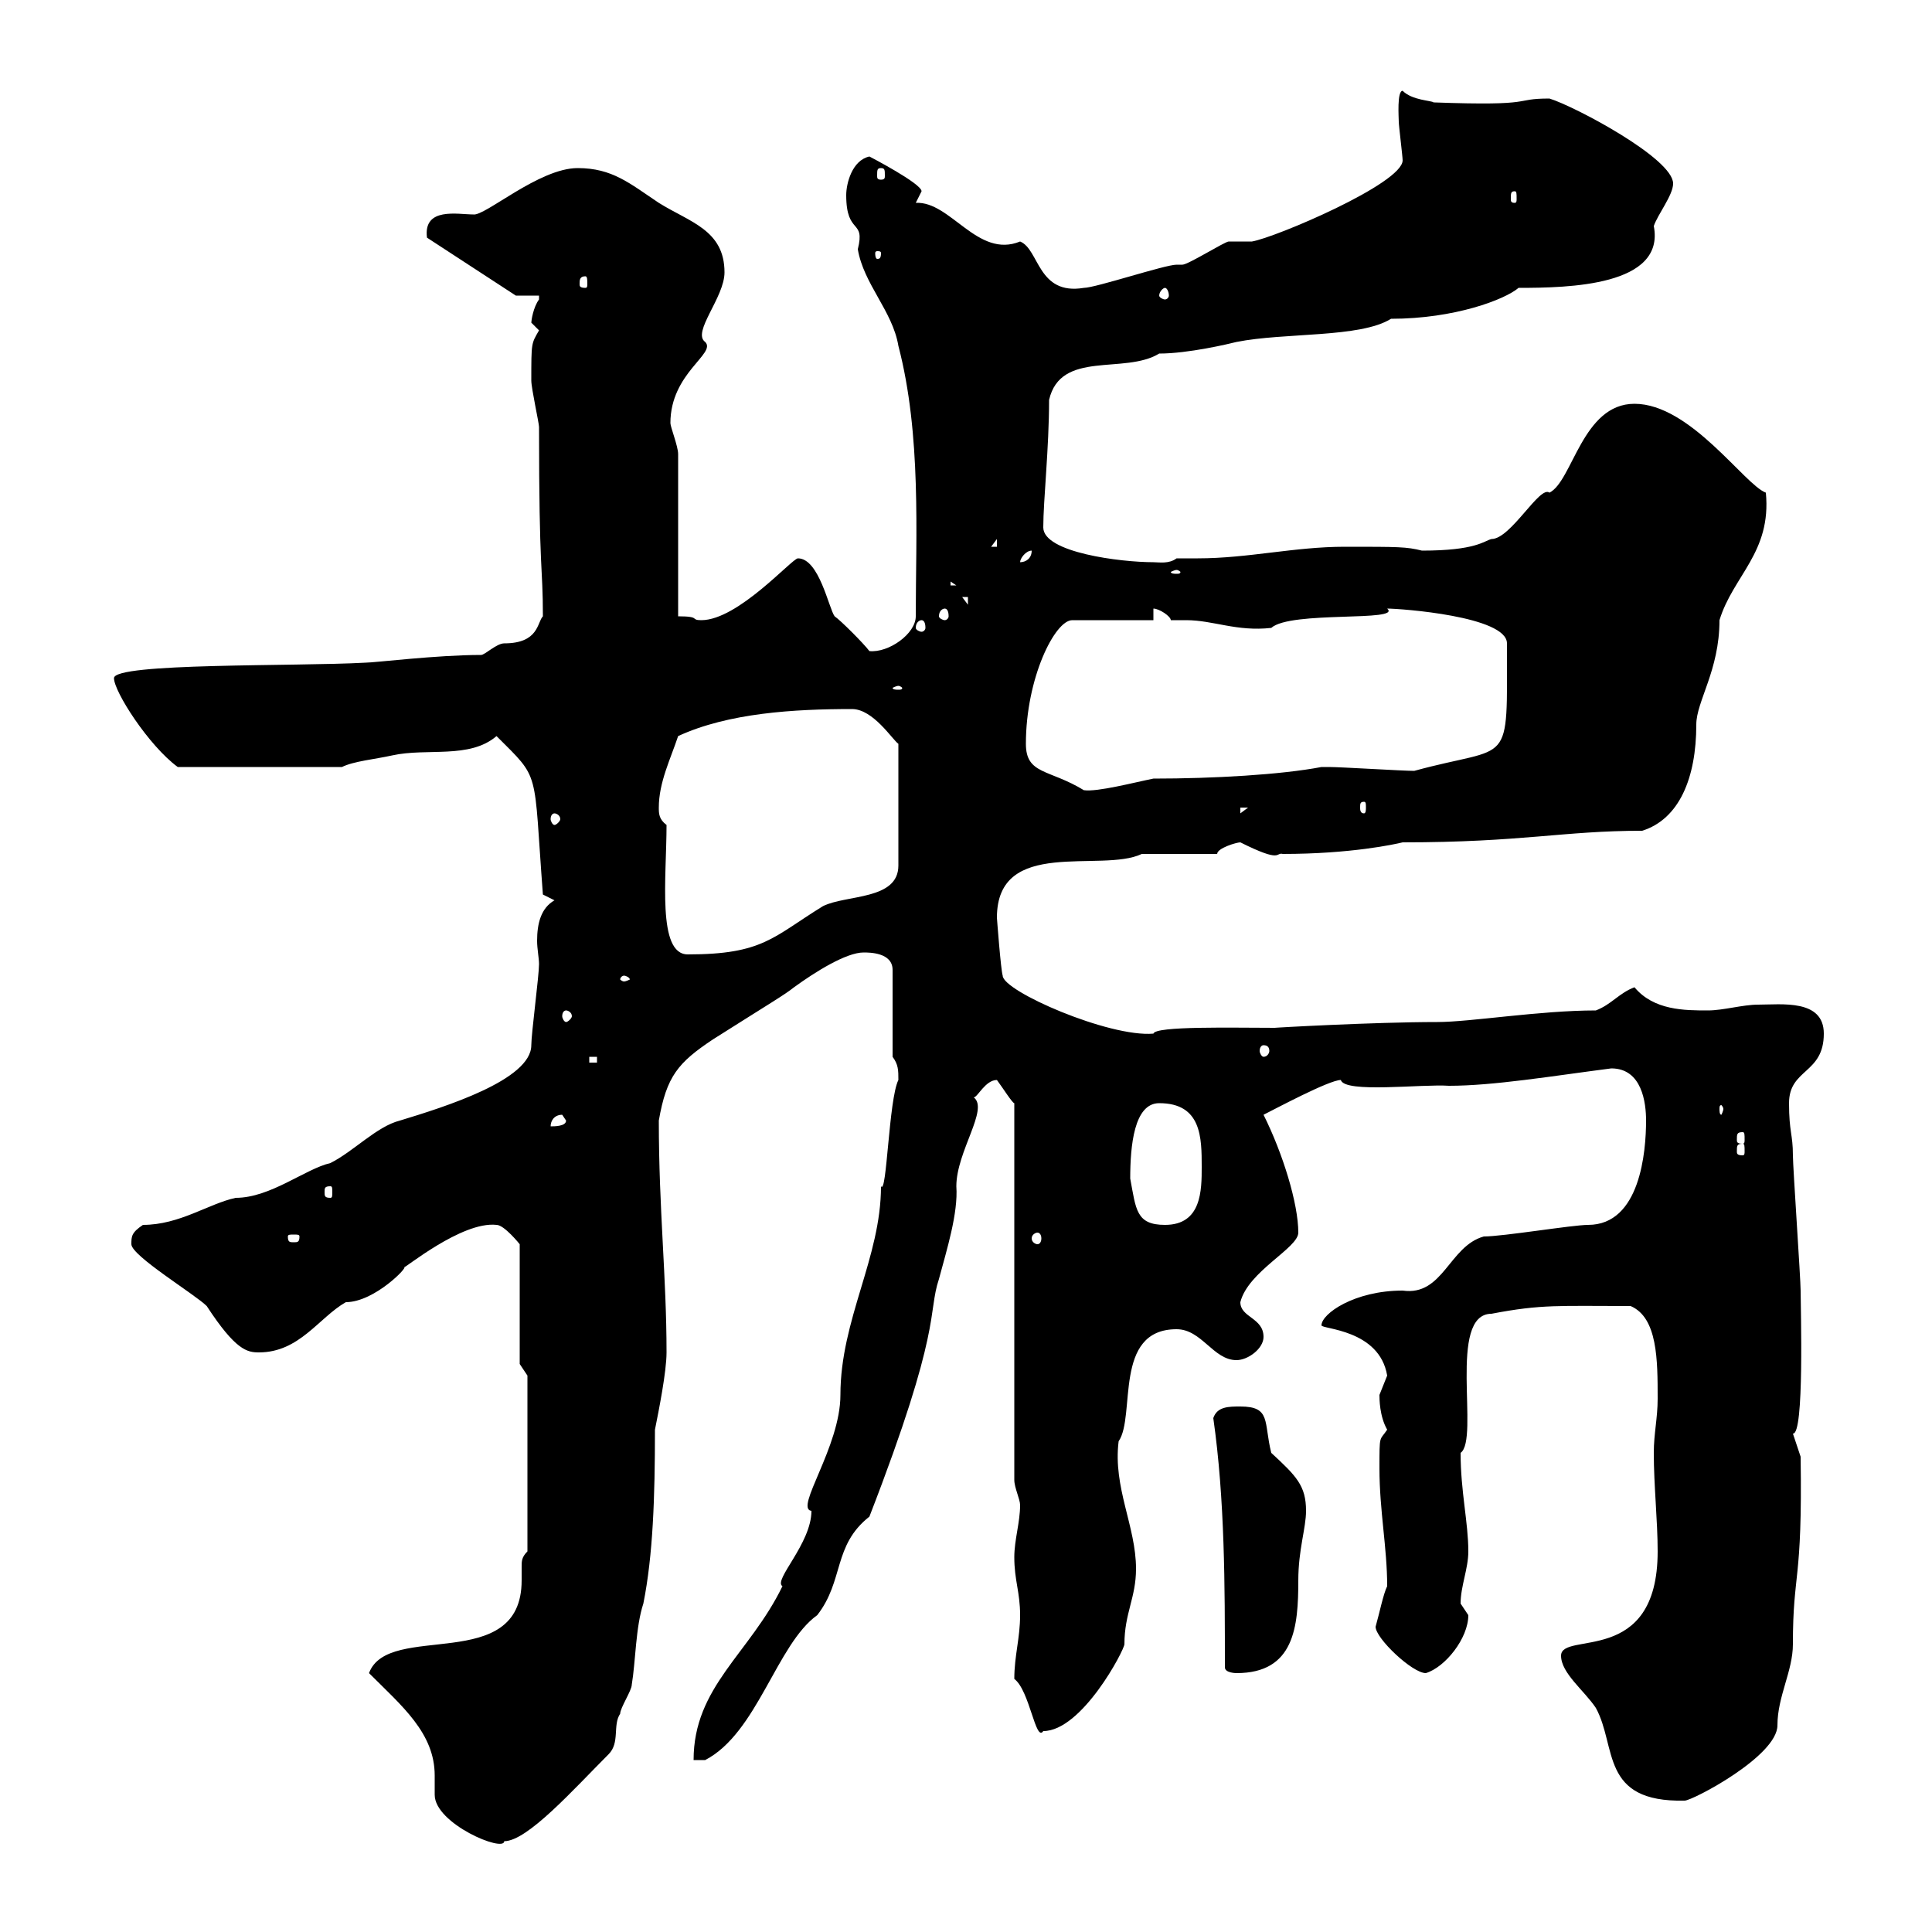 <svg xmlns="http://www.w3.org/2000/svg" xmlns:xlink="http://www.w3.org/1999/xlink" width="300" height="300"><path d="M57.30 259.80C62.40 264.90 67.50 269.10 67.50 275.70C67.50 276.90 67.50 277.80 67.50 278.70C67.50 283.20 78.30 287.70 78.30 285.90C81.90 285.90 89.10 277.80 94.50 272.40C96.30 270.60 95.10 267.90 96.30 266.10C96.30 265.20 98.10 262.50 98.10 261.60C98.70 258 98.70 252.60 99.90 249C101.40 241.50 101.70 232.50 101.70 222C102.30 219 103.50 213 103.50 210C103.50 198.30 102.30 187.80 102.30 174C103.50 167.10 105.30 165 110.70 161.40C119.70 155.70 121.80 154.50 123.30 153.30C126.60 150.90 131.40 147.90 134.10 147.90C135 147.90 138.60 147.90 138.60 150.60L138.60 164.10C139.50 165.30 139.50 166.20 139.50 167.70C138 170.70 137.70 185.70 136.80 184.20C136.80 195.30 130.50 204.90 130.50 216.60C130.50 224.70 123.30 234.30 126 234.60C126 239.70 120 245.40 121.50 246.30C116.40 256.80 107.70 261.90 107.70 273.30L109.50 273.30C117.60 269.10 120.60 255.30 126.90 250.80C131.10 245.40 129.30 240 135 235.50C146.40 206.10 144 204 145.80 198.60C147 194.10 148.80 188.40 148.50 184.20C148.50 178.80 153.60 172.20 151.20 170.40C151.80 170.40 153 167.70 154.80 167.70C155.70 168.90 157.20 171.30 157.50 171.30L157.50 229.80C157.50 231 158.40 232.80 158.40 233.70C158.40 236.40 157.50 239.10 157.50 241.80C157.50 245.40 158.40 247.20 158.40 250.80C158.40 254.40 157.50 257.10 157.50 260.70C159.90 262.50 160.80 270.60 162 268.80C168 268.80 174.60 256.20 174.60 255.30C174.60 250.50 176.40 248.10 176.40 243.60C176.40 237 172.80 231 173.70 223.80C176.40 219.90 172.80 206.40 182.70 206.40C186.60 206.40 188.40 211.20 192 211.20C193.80 211.20 196.20 209.40 196.20 207.60C196.20 204.60 192.60 204.60 192.60 202.20C193.80 197.40 201.60 193.80 201.60 191.40C201.60 186.90 199.20 179.10 196.20 173.10C198 172.20 206.40 167.70 208.20 167.70C208.80 169.80 220.80 168.30 225 168.60C231.90 168.60 240.90 167.10 250.20 165.90C255 165.90 255.60 171.30 255.60 174C255.60 178.80 254.70 190.20 246.60 190.20C244.20 190.20 233.40 192 230.40 192C225 193.50 224.10 201.30 217.80 200.40C210.30 200.40 205.20 204 205.20 205.80C205.20 206.40 214.20 206.40 215.40 213.60C215.40 213.60 214.20 216.60 214.20 216.60C214.20 217.20 214.20 219.90 215.40 222C214.20 223.80 214.20 222.60 214.20 228C214.20 234.60 215.40 240.30 215.40 246.30C214.80 247.50 214.20 250.50 213.60 252.60C213.60 254.40 219.30 259.80 221.40 259.80C224.40 258.90 228 254.40 228 250.80C228 250.80 226.80 249 226.80 249C226.80 246.30 228 243.60 228 240.90C228 236.40 226.80 231.60 226.80 225.60C229.80 223.50 224.70 204 231.60 204C239.40 202.50 242.10 202.80 253.20 202.80C257.40 204.60 257.40 211.20 257.40 217.20C257.40 220.20 256.80 222.60 256.80 225.60C256.80 230.70 257.40 236.10 257.40 240.90C257.40 258.90 242.40 253.20 242.40 257.10C242.40 259.80 246 262.50 247.80 265.20C251.10 271.20 248.40 279.90 261.60 279.60C262.80 279.60 276 272.70 276 267.90C276 263.40 278.40 259.50 278.40 255.30C278.40 243.90 279.90 246 279.60 226.20C279.60 226.20 278.40 222.60 278.40 222.60C280.20 222.90 279.60 203.10 279.60 200.40C279.60 198.60 278.40 181.20 278.40 179.40C278.40 176.10 277.80 175.80 277.80 171.30C277.80 165.90 283.20 166.80 283.20 160.50C283.20 155.10 276.60 156 273 156C270.60 156 267.60 156.90 265.20 156.90C261.60 156.90 256.80 156.90 253.80 153.30C251.40 154.20 250.20 156 247.80 156.90C239.10 156.90 228.30 158.70 223.20 158.70C213.30 158.70 197.40 159.60 198 159.60C191.40 159.60 179.40 159.30 179.10 160.50C172.20 161.10 155.70 153.90 155.70 151.50C155.40 150.60 154.80 142.50 154.80 142.50C154.80 129.90 171 135.60 177.30 132.60L189 132.60C189 131.70 192 130.80 192.60 130.80C199.20 134.10 198 132.30 199.20 132.60C209.70 132.60 216.60 131.10 217.80 130.80C236.40 130.80 242.70 129 255 129C260.70 127.20 263.40 120.90 263.40 112.50C263.40 108.90 267 104.10 267 96.30C269.10 89.40 275.10 85.80 274.20 76.50C270.90 75.30 262.50 62.70 253.80 62.70C245.70 62.70 244.20 74.70 240.60 76.50C239.10 75.30 234.60 83.70 231.60 83.70C230.40 84 229.20 85.50 220.80 85.50C218.40 84.90 217.20 84.90 208.80 84.90C201 84.90 193.80 86.70 186 86.70C184.80 86.70 183.60 86.70 182.70 86.70C181.50 87.60 180 87.30 179.10 87.30C174 87.30 162 85.80 162 81.90C162 77.70 162.90 69.60 162.90 62.10C164.70 54.30 174.60 58.20 180 54.90C184.50 54.90 190.80 53.40 192 53.10C199.50 51.60 211.20 52.50 216 49.50C225.90 49.50 233.70 46.50 235.80 44.70C243.60 44.70 258.60 44.40 256.80 35.10C257.40 33.30 259.80 30.30 259.80 28.50C259.80 24.60 244.50 16.50 240.60 15.30C234.60 15.30 239.10 16.50 222.60 15.90C222.30 15.60 219.30 15.60 217.80 14.10C216.90 14.10 217.20 18.30 217.20 18.90C217.20 19.50 217.80 24.30 217.80 24.90C217.80 28.50 198 36.90 194.40 37.50C194.40 37.50 190.80 37.50 190.80 37.50C190.20 37.50 184.50 41.10 183.60 41.10C183.60 41.10 182.70 41.10 182.70 41.10C180.90 41.10 170.10 44.70 168.30 44.70C161.10 45.90 161.40 38.70 158.40 37.50C151.80 40.20 147.60 31.20 142.20 31.50C142.20 31.50 143.10 29.70 143.10 29.70C143.10 28.50 135 24.30 135 24.30C132.30 24.90 131.40 28.50 131.40 30.30C131.40 36.60 134.40 33.90 133.20 38.70C134.10 44.10 138.60 48.30 139.50 53.70C143.10 67.50 142.20 83.10 142.20 95.70C142.20 98.40 138 101.40 135 101.10C134.10 99.90 130.50 96.30 129.60 95.70C128.70 94.50 127.20 86.70 123.90 86.70C123 86.70 114.60 96.30 108.90 96.30C107.10 96.30 108.90 95.70 105.30 95.70L105.30 70.50C105.30 69.30 104.10 66.30 104.10 65.70C104.10 57.90 111.30 54.90 109.50 53.10C107.40 51.60 112.50 46.20 112.50 42.30C112.50 35.70 107.10 34.50 102.30 31.50C97.80 28.50 95.10 26.10 89.70 26.10C83.70 26.10 75.30 33.60 73.50 33.30C71.10 33.30 65.70 32.10 66.30 36.90L80.10 45.90L83.70 45.90C83.70 45.90 83.70 46.50 83.70 46.50C82.80 47.70 82.50 49.80 82.50 50.10C82.50 50.10 83.70 51.30 83.70 51.30C82.50 53.40 82.50 53.10 82.50 59.10C82.50 60.30 83.70 65.70 83.70 66.30C83.70 89.40 84.30 87.60 84.30 95.70C83.40 96.60 83.70 99.90 78.30 99.90C77.10 99.90 75.30 101.70 74.70 101.70C67.80 101.70 58.20 102.90 56.70 102.90C45.90 103.50 17.70 102.90 17.70 105.30C17.70 107.40 23.10 115.80 27.60 119.10L53.10 119.10C54.90 118.20 58.20 117.90 60.90 117.30C66.30 116.10 72.90 117.90 77.10 114.30C84 121.20 82.80 119.10 84.30 138.90L86.10 139.80C84 141 83.40 143.40 83.40 146.10C83.40 147.30 83.70 148.80 83.70 149.70C83.70 151.50 82.50 160.50 82.50 162.30C82.50 167.70 69 171.90 62.10 174C58.50 174.90 54.90 178.80 51.30 180.60C47.40 181.50 42 186 36.60 186C32.40 186.90 27.90 190.20 22.20 190.20C20.40 191.40 20.40 192 20.40 193.20C20.40 195 30.30 201 32.10 202.80C36.60 209.70 38.40 210 40.20 210C46.50 210 49.50 204.60 53.70 202.20C58.20 202.20 63.60 196.50 62.70 196.80C62.70 197.10 71.70 189.60 77.10 190.20C78.30 190.20 80.70 193.20 80.70 193.20L80.70 211.80L81.90 213.60L81.90 240.90C81 241.80 81 242.40 81 243.30C81 243.90 81 244.50 81 245.40C81 260.10 60.30 251.70 57.30 259.80ZM190.20 258.90C190.20 259.80 192 259.80 192 259.80C201 259.80 201.60 252.60 201.60 245.40C201.60 240.60 202.80 237.30 202.80 234.60C202.80 230.70 201.30 229.20 197.40 225.60C196.20 220.80 197.40 218.40 192.60 218.40C190.80 218.40 189 218.40 188.40 220.20C190.20 232.80 190.20 246.30 190.20 258.90ZM161.10 191.40C161.40 191.40 161.70 191.70 161.70 192.30C161.70 192.90 161.40 193.20 161.10 193.20C160.80 193.20 160.20 192.90 160.20 192.30C160.20 191.70 160.80 191.40 161.10 191.40ZM46.50 192C46.50 192.90 46.20 192.90 45.60 192.90C45 192.90 44.70 192.90 44.70 192C44.70 191.70 45 191.70 45.60 191.70C46.20 191.70 46.50 191.70 46.50 192ZM175.50 183C175.50 177.90 176.10 171.30 180 171.30C186.60 171.30 186.60 176.70 186.60 181.20C186.60 184.80 186.60 190.20 180.90 190.20C176.40 190.20 176.40 187.80 175.50 183ZM51.30 184.20C51.60 184.20 51.60 184.50 51.60 185.10C51.60 185.70 51.60 186 51.30 186C50.40 186 50.40 185.70 50.40 185.10C50.40 184.50 50.40 184.20 51.30 184.20ZM270.60 177.60C270.90 177.60 270.90 177.90 270.90 178.80C270.90 179.10 270.90 179.40 270.60 179.40C269.70 179.40 269.70 179.10 269.70 178.80C269.70 177.90 269.70 177.60 270.60 177.60ZM270.60 175.80C270.90 175.80 270.90 176.10 270.90 177C270.90 177.30 270.90 177.60 270.60 177.60C269.70 177.60 269.70 177.30 269.70 177C269.70 176.10 269.70 175.80 270.60 175.80ZM87.30 173.10C87.30 173.10 87.90 174 87.90 174C87.90 174.90 86.10 174.90 85.50 174.90C85.50 174 86.10 173.10 87.30 173.10ZM267.60 172.20C267.60 172.50 267.30 173.10 267.30 173.10C267 173.10 267 172.50 267 172.20C267 171.90 267 171.60 267.30 171.60C267.30 171.60 267.60 171.90 267.60 172.20ZM91.50 164.10L92.70 164.10L92.70 165L91.50 165ZM196.20 162.30C196.80 162.30 197.10 162.60 197.10 163.20C197.10 163.50 196.80 164.10 196.20 164.10C195.90 164.10 195.60 163.50 195.60 163.20C195.60 162.60 195.90 162.30 196.20 162.30ZM87.90 156.90C88.20 156.90 88.80 157.20 88.80 157.80C88.80 158.10 88.20 158.70 87.90 158.70C87.60 158.70 87.30 158.10 87.30 157.80C87.30 157.20 87.60 156.90 87.90 156.90ZM96.90 151.50C97.20 151.50 97.80 151.80 97.80 152.10C97.80 152.10 97.20 152.40 96.90 152.40C96.60 152.40 96.30 152.10 96.30 152.10C96.30 151.80 96.60 151.50 96.90 151.50ZM103.50 128.10C102.30 127.20 102.30 126.30 102.30 125.40C102.30 121.50 104.10 117.90 105.30 114.30C113.10 110.70 123.30 110.10 132.30 110.10C135.60 110.10 138.60 114.90 139.50 115.50L139.50 134.40C139.50 139.80 131.40 138.90 127.80 140.70C120 145.50 118.50 148.20 106.80 148.20C102 148.20 103.50 136.20 103.50 128.10ZM86.10 126.30C86.40 126.30 87 126.60 87 127.20C87 127.50 86.40 128.10 86.10 128.10C85.80 128.10 85.50 127.50 85.50 127.20C85.50 126.60 85.80 126.30 86.10 126.30ZM192.60 125.40L193.80 125.40L192.60 126.30ZM211.80 124.50C212.10 124.50 212.10 124.80 212.10 125.40C212.10 125.70 212.10 126.30 211.80 126.30C211.20 126.30 211.20 125.70 211.20 125.40C211.20 124.80 211.20 124.50 211.80 124.50ZM159.30 115.50C159.30 105.30 163.80 96.30 166.50 96.30L179.10 96.30L179.10 94.50C180 94.50 181.80 95.70 181.80 96.30C182.70 96.30 183.30 96.30 184.20 96.30C188.40 96.30 192 98.10 197.40 97.50C200.40 94.80 217.80 96.60 215.40 94.50C217.50 94.50 234 95.70 234 99.90C234 119.70 234.90 115.50 219.60 119.70C217.80 119.70 208.20 119.10 206.40 119.10C206.40 119.10 206.40 119.10 205.20 119.10C198.90 120.30 188.40 120.90 179.10 120.90C176.10 121.50 170.40 123 168.30 122.70C162.90 119.40 159.30 120.30 159.30 115.50ZM139.50 106.50C139.80 106.50 140.10 106.80 140.10 106.80C140.10 107.10 139.80 107.10 139.50 107.10C139.20 107.10 138.60 107.10 138.60 106.80C138.60 106.80 139.20 106.50 139.50 106.50ZM143.10 96.30C143.40 96.30 143.70 96.60 143.70 97.50C143.70 97.80 143.40 98.10 143.10 98.10C142.80 98.10 142.20 97.80 142.20 97.50C142.20 96.60 142.80 96.30 143.10 96.30ZM146.70 94.50C147 94.50 147.30 94.80 147.30 95.70C147.30 96 147 96.30 146.70 96.30C146.40 96.30 145.80 96 145.80 95.70C145.80 94.80 146.40 94.50 146.70 94.50ZM149.40 92.70L150.30 92.70L150.30 93.90ZM147.60 90.30L148.50 90.90L147.60 90.90ZM182.70 88.50C183 88.50 183.30 88.80 183.30 88.80C183.30 89.10 183 89.10 182.70 89.10C182.40 89.10 181.80 89.10 181.80 88.80C181.80 88.80 182.40 88.50 182.70 88.50ZM160.20 85.50C160.20 86.70 159.30 87.30 158.40 87.30C158.40 86.70 159.30 85.50 160.20 85.50ZM154.80 83.70L154.80 84.90L153.90 84.90ZM180.90 44.70C181.20 44.70 181.50 45.30 181.50 45.90C181.50 46.20 181.20 46.50 180.90 46.50C180.60 46.50 180 46.20 180 45.90C180 45.30 180.60 44.70 180.90 44.70ZM90.90 42.90C91.20 42.90 91.20 43.50 91.20 44.10C91.20 44.40 91.20 44.70 90.90 44.70C90 44.70 90 44.40 90 44.10C90 43.50 90 42.90 90.90 42.90ZM136.80 39.30C136.80 40.20 136.50 40.20 136.20 40.20C136.20 40.20 135.90 40.20 135.90 39.30C135.90 39 136.20 39 136.20 39C136.50 39 136.80 39 136.80 39.30ZM235.20 29.70C235.50 29.70 235.50 30 235.50 30.90C235.50 31.20 235.50 31.50 235.20 31.50C234.60 31.50 234.60 31.20 234.60 30.90C234.60 30 234.60 29.70 235.20 29.70ZM136.80 26.10C137.40 26.10 137.40 26.40 137.40 27.30C137.40 27.60 137.40 27.90 136.80 27.90C136.20 27.90 136.20 27.60 136.20 27.30C136.20 26.40 136.20 26.10 136.80 26.10Z"/></svg>